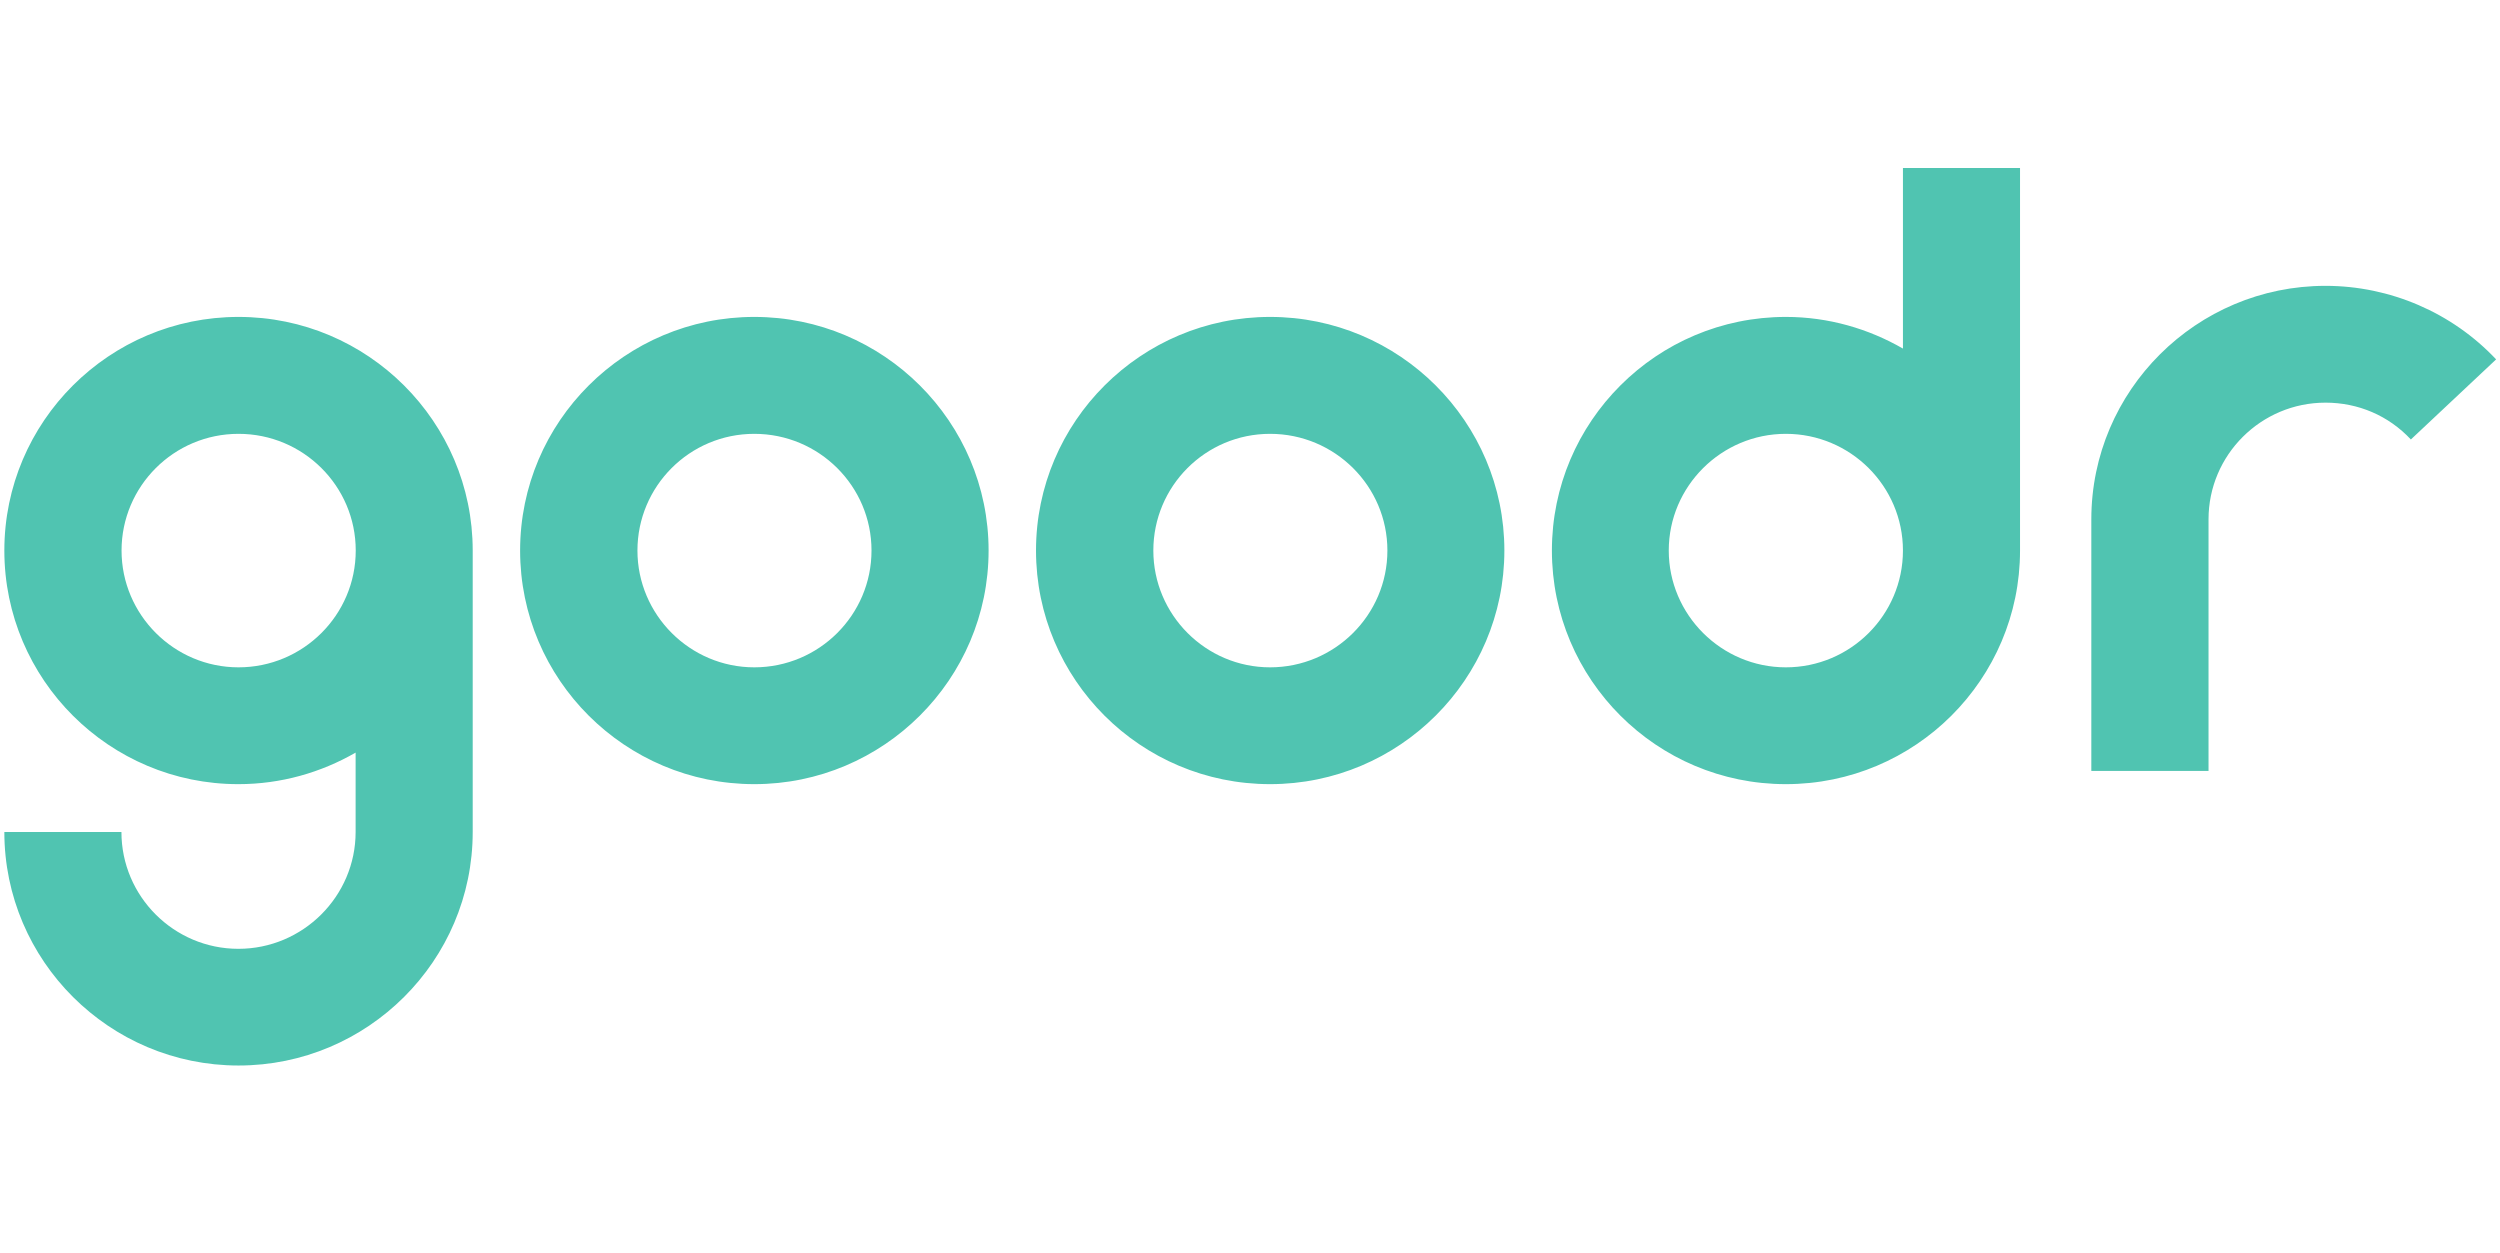 <svg width="413" height="207" viewBox="0 0 413 207" fill="none" xmlns="http://www.w3.org/2000/svg">
<g clip-path="url(#clip0_56_1735)">
<path d="M124.61 110.244C135.302 110.244 143.973 101.594 143.973 90.948C143.973 80.301 135.302 71.67 124.61 71.67C113.919 71.67 105.305 80.339 105.305 90.948C105.305 101.556 113.976 110.244 124.61 110.244ZM124.61 52.355C145.955 52.355 163.316 69.693 163.316 90.948C163.316 112.202 145.955 129.541 124.61 129.541C103.266 129.541 85.923 112.24 85.923 90.948C85.923 69.655 103.285 52.355 124.61 52.355ZM39.404 110.244C50.077 110.244 58.767 101.594 58.767 90.948C58.767 80.301 50.096 71.67 39.404 71.67C28.713 71.67 20.08 80.339 20.08 90.948C20.08 101.556 28.751 110.244 39.404 110.244ZM39.404 52.355C60.749 52.355 78.091 69.693 78.091 90.948V137.449C78.091 158.704 60.73 176.023 39.404 176.023C18.079 176.023 0.718 158.704 0.718 137.449H20.061C20.061 148.076 28.732 156.745 39.385 156.745C50.038 156.745 58.748 148.076 58.748 137.449V124.331C53.03 127.62 46.437 129.541 39.385 129.541C18.079 129.559 0.718 112.259 0.718 90.948C0.718 69.636 18.079 52.355 39.404 52.355ZM209.817 110.244C220.489 110.244 229.198 101.594 229.198 90.948C229.198 80.301 220.508 71.67 209.817 71.67C199.125 71.67 190.531 80.339 190.531 90.948C190.531 101.556 199.183 110.244 209.817 110.244ZM209.817 52.355C231.18 52.355 248.522 69.693 248.522 90.948C248.522 112.202 231.18 129.541 209.817 129.541C188.453 129.541 171.149 112.24 171.149 90.948C171.149 69.655 188.51 52.355 209.817 52.355ZM384.174 47.221C362.867 47.221 345.487 64.503 345.487 85.795V127.354H364.849V85.795C364.849 75.149 373.521 66.518 384.174 66.518C389.567 66.518 394.579 68.647 398.276 72.602L412.36 59.37C405.08 51.632 394.827 47.221 384.174 47.221ZM295.023 110.244C305.695 110.244 314.366 101.594 314.366 90.948C314.366 80.301 305.676 71.67 295.023 71.67C284.369 71.67 275.679 80.339 275.679 90.948C275.679 101.556 284.369 110.244 295.023 110.244ZM314.385 27.754H333.709V90.948C333.709 112.24 316.367 129.541 295.023 129.541C273.678 129.541 256.374 112.24 256.374 90.948C256.374 69.655 273.697 52.355 295.023 52.355C302.074 52.355 308.687 54.313 314.366 57.583V27.754H314.385Z" fill="#50C4B1"/>
</g>
<defs>
<clipPath id="clip0_56_1735">
<rect width="411.642" height="205.821" fill="white" transform="translate(0.718 0.677)"/>
</clipPath>
</defs>
</svg>
